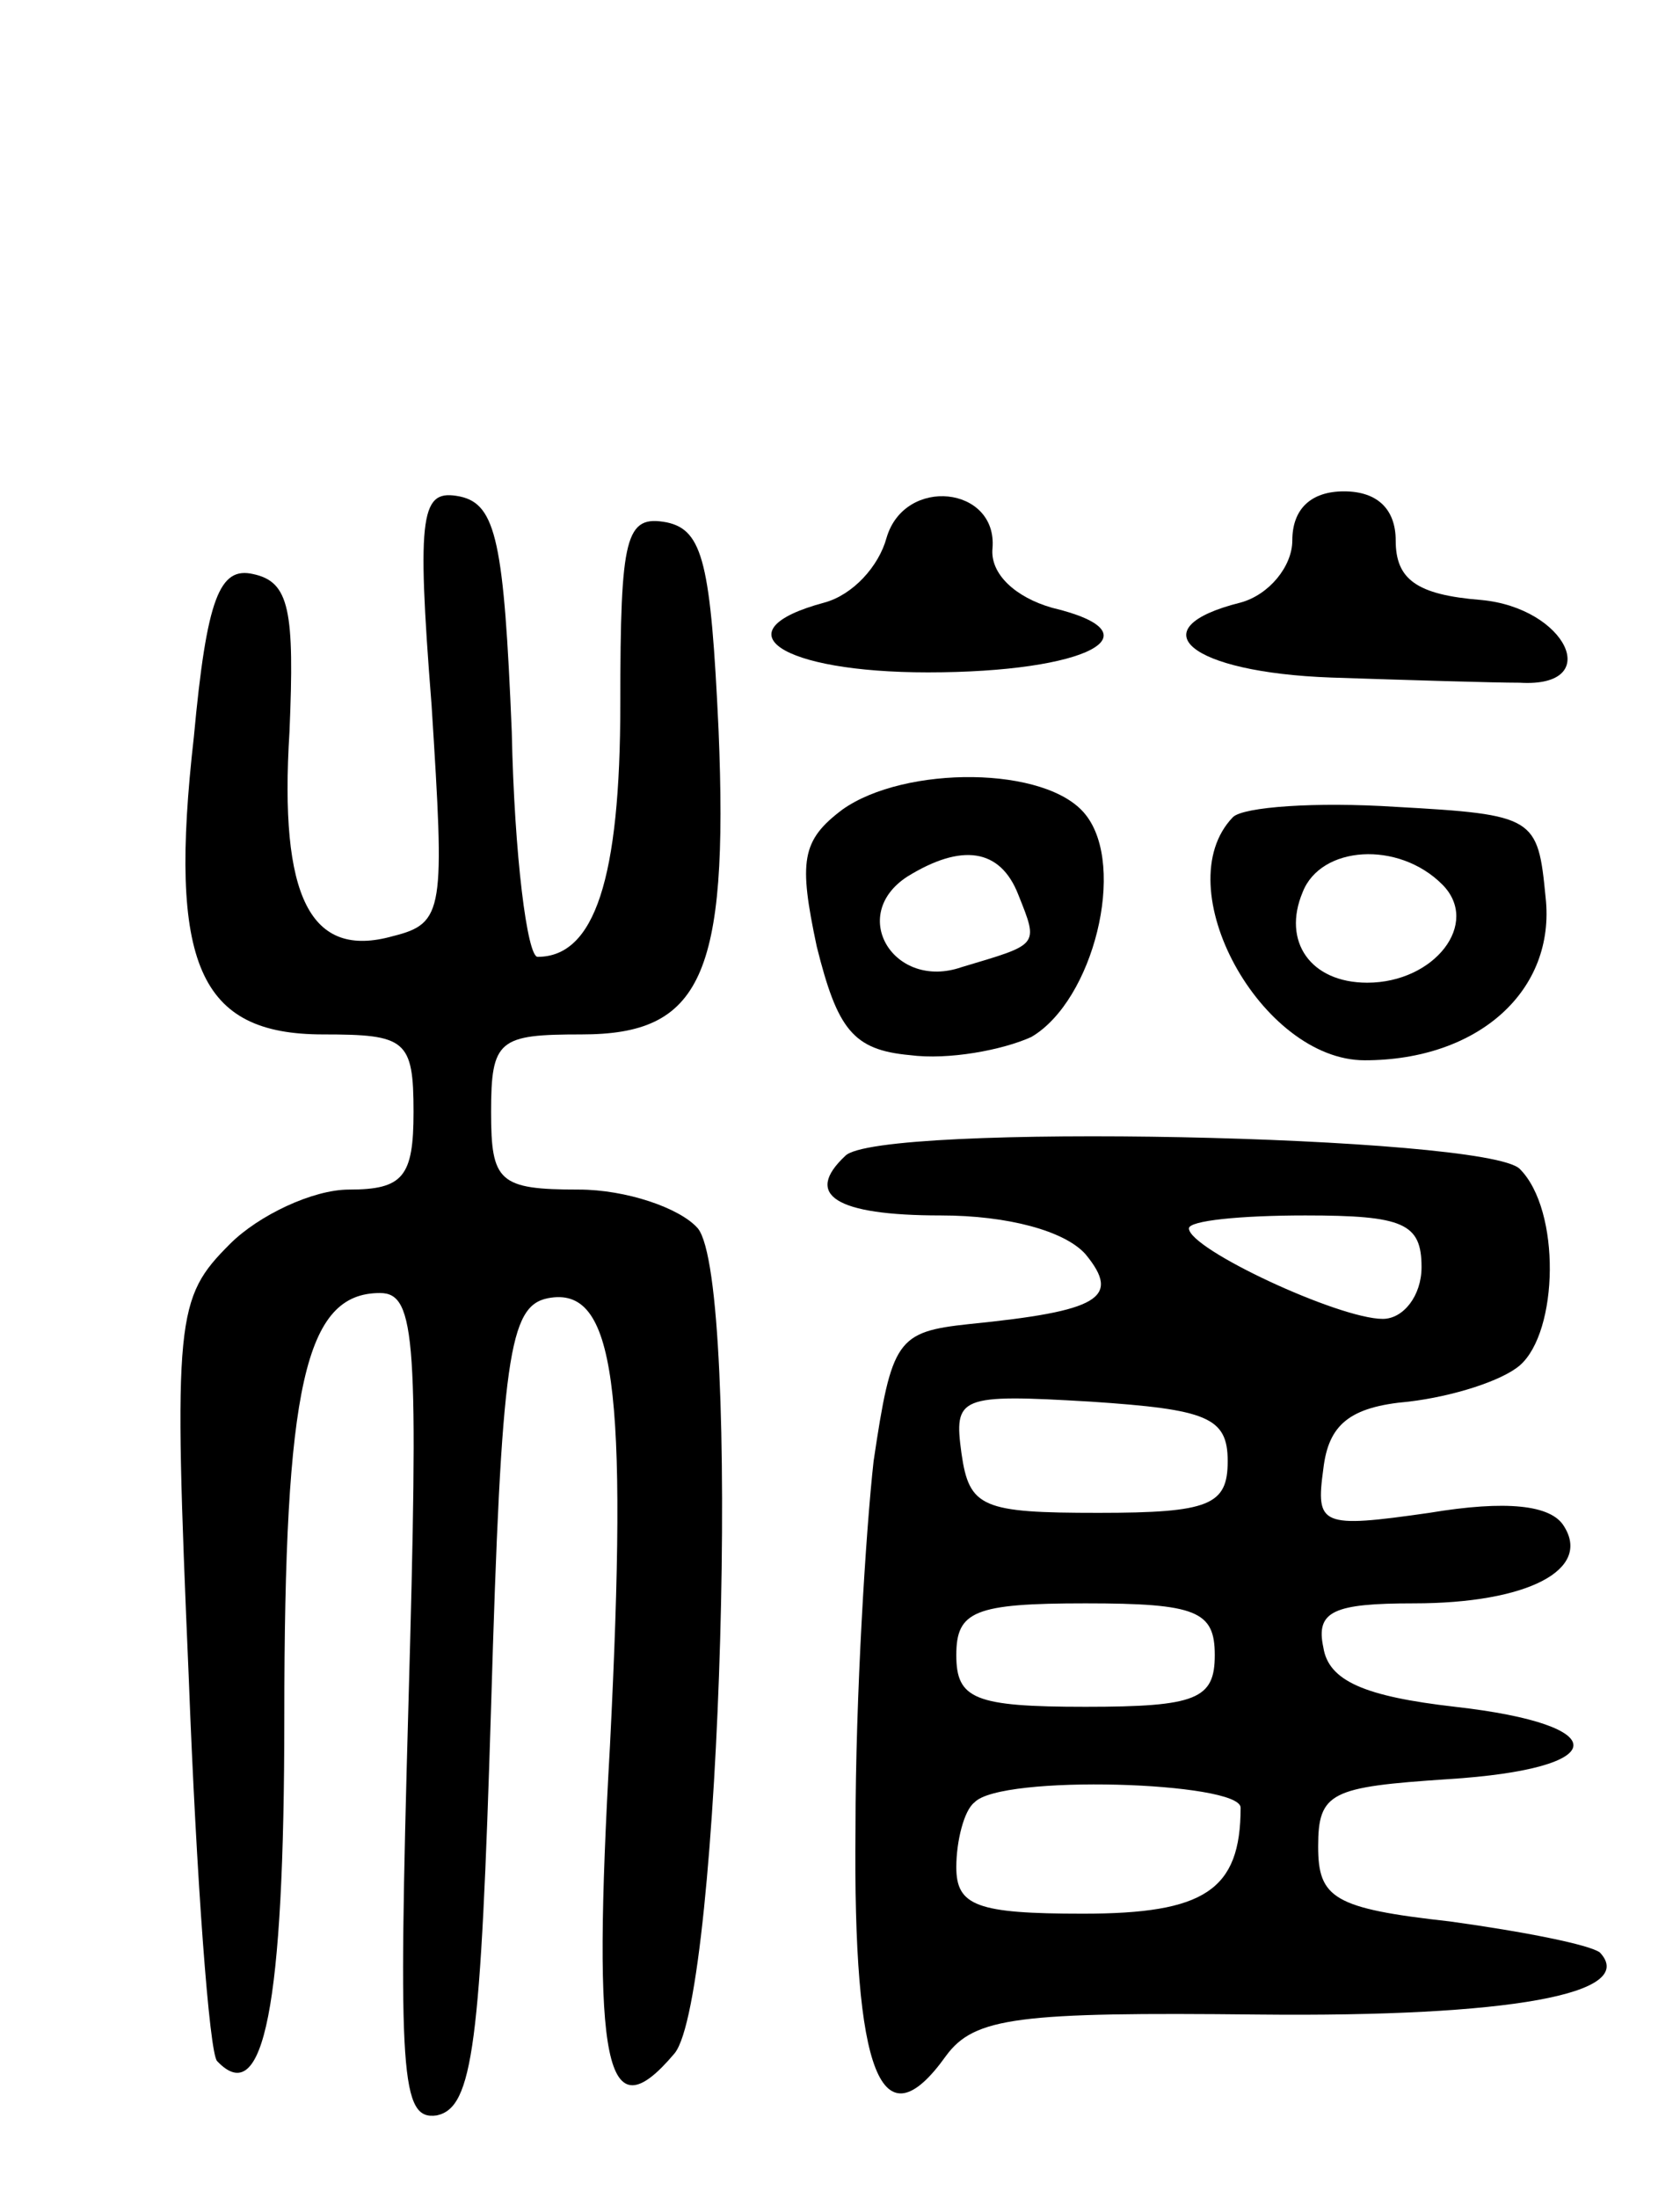 <svg version="1.0" xmlns="http://www.w3.org/2000/svg" width="65" height="85" viewBox="0 0 65 85" ><g transform="translate(0,85) scale(0.1,-0.1)" ><path d="M167 577 c5 -79 5 -84 -15 -89 -32 -9 -44 15 -40 79 2 47 0 58 -14 61 -13 3 -18 -9 -23 -63 -10 -88 2 -115 50 -115 32 0 35 -2 35 -30 0 -25 -4 -30 -25 -30 -14 0 -35 -10 -46 -21 -21 -21 -22 -28 -16 -167 3 -79 8 -146 11 -149 18 -19 26 21 26 133 0 128 8 164 37 164 14 0 15 -18 11 -160 -4 -143 -3 -160 11 -158 14 3 17 27 21 158 4 136 7 155 22 158 26 5 31 -34 24 -173 -7 -124 -2 -151 25 -119 18 22 26 298 9 319 -7 8 -28 15 -46 15 -31 0 -34 3 -34 30 0 28 3 30 35 30 46 0 57 22 53 118 -3 64 -6 77 -20 80 -16 3 -18 -5 -18 -70 0 -68 -10 -98 -32 -98 -4 0 -9 39 -10 87 -3 73 -6 88 -20 91 -15 3 -17 -5 -11 -81z"/><path d="M343 642 c-3 -11 -13 -22 -24 -25 -41 -11 -17 -27 40 -27 62 0 90 15 48 25 -14 4 -24 13 -23 23 2 24 -34 28 -41 4z"/><path d="M500 641 c0 -10 -9 -21 -20 -24 -40 -10 -20 -27 35 -29 30 -1 63 -2 73 -2 33 -2 18 29 -15 32 -25 2 -33 8 -33 23 0 12 -7 19 -20 19 -13 0 -20 -7 -20 -19z"/><path d="M326 537 c-16 -12 -17 -20 -10 -53 8 -32 14 -40 36 -42 15 -2 36 2 47 7 24 14 37 66 21 86 -15 19 -70 19 -94 2z m68 -33 c8 -20 8 -19 -22 -28 -26 -9 -44 20 -21 35 21 13 36 11 43 -7z"/><path d="M477 534 c-26 -27 11 -94 51 -94 44 0 74 27 70 63 -3 31 -4 32 -58 35 -31 2 -59 0 -63 -4z m81 -26 c15 -15 -3 -38 -29 -38 -22 0 -33 16 -25 35 7 18 37 20 54 3z"/><path d="M327 403 c-16 -15 -4 -23 37 -23 26 0 48 -6 56 -15 14 -17 5 -22 -45 -27 -28 -3 -30 -6 -37 -53 -3 -27 -7 -91 -7 -142 -1 -95 10 -123 35 -88 11 15 28 17 121 16 97 -1 147 8 132 24 -4 3 -29 8 -58 12 -45 5 -51 9 -51 29 0 21 5 23 50 26 64 4 65 21 3 28 -35 4 -49 10 -51 23 -3 14 4 17 35 17 44 0 69 13 58 30 -5 8 -22 10 -52 5 -42 -6 -44 -5 -41 17 2 17 10 24 33 26 17 2 36 8 43 14 15 13 16 60 0 76 -13 13 -249 18 -261 5z m223 -43 c0 -11 -7 -20 -15 -20 -17 0 -75 27 -75 35 0 3 20 5 45 5 38 0 45 -3 45 -20z m-75 -75 c0 -17 -7 -20 -50 -20 -45 0 -50 2 -53 23 -3 22 -1 23 50 20 45 -3 53 -6 53 -23z m-5 -75 c0 -17 -7 -20 -50 -20 -43 0 -50 3 -50 20 0 17 7 20 50 20 43 0 50 -3 50 -20z m10 -59 c0 -32 -14 -41 -61 -41 -41 0 -49 3 -49 18 0 10 3 22 7 25 10 11 103 8 103 -2z"/></g></svg> 
